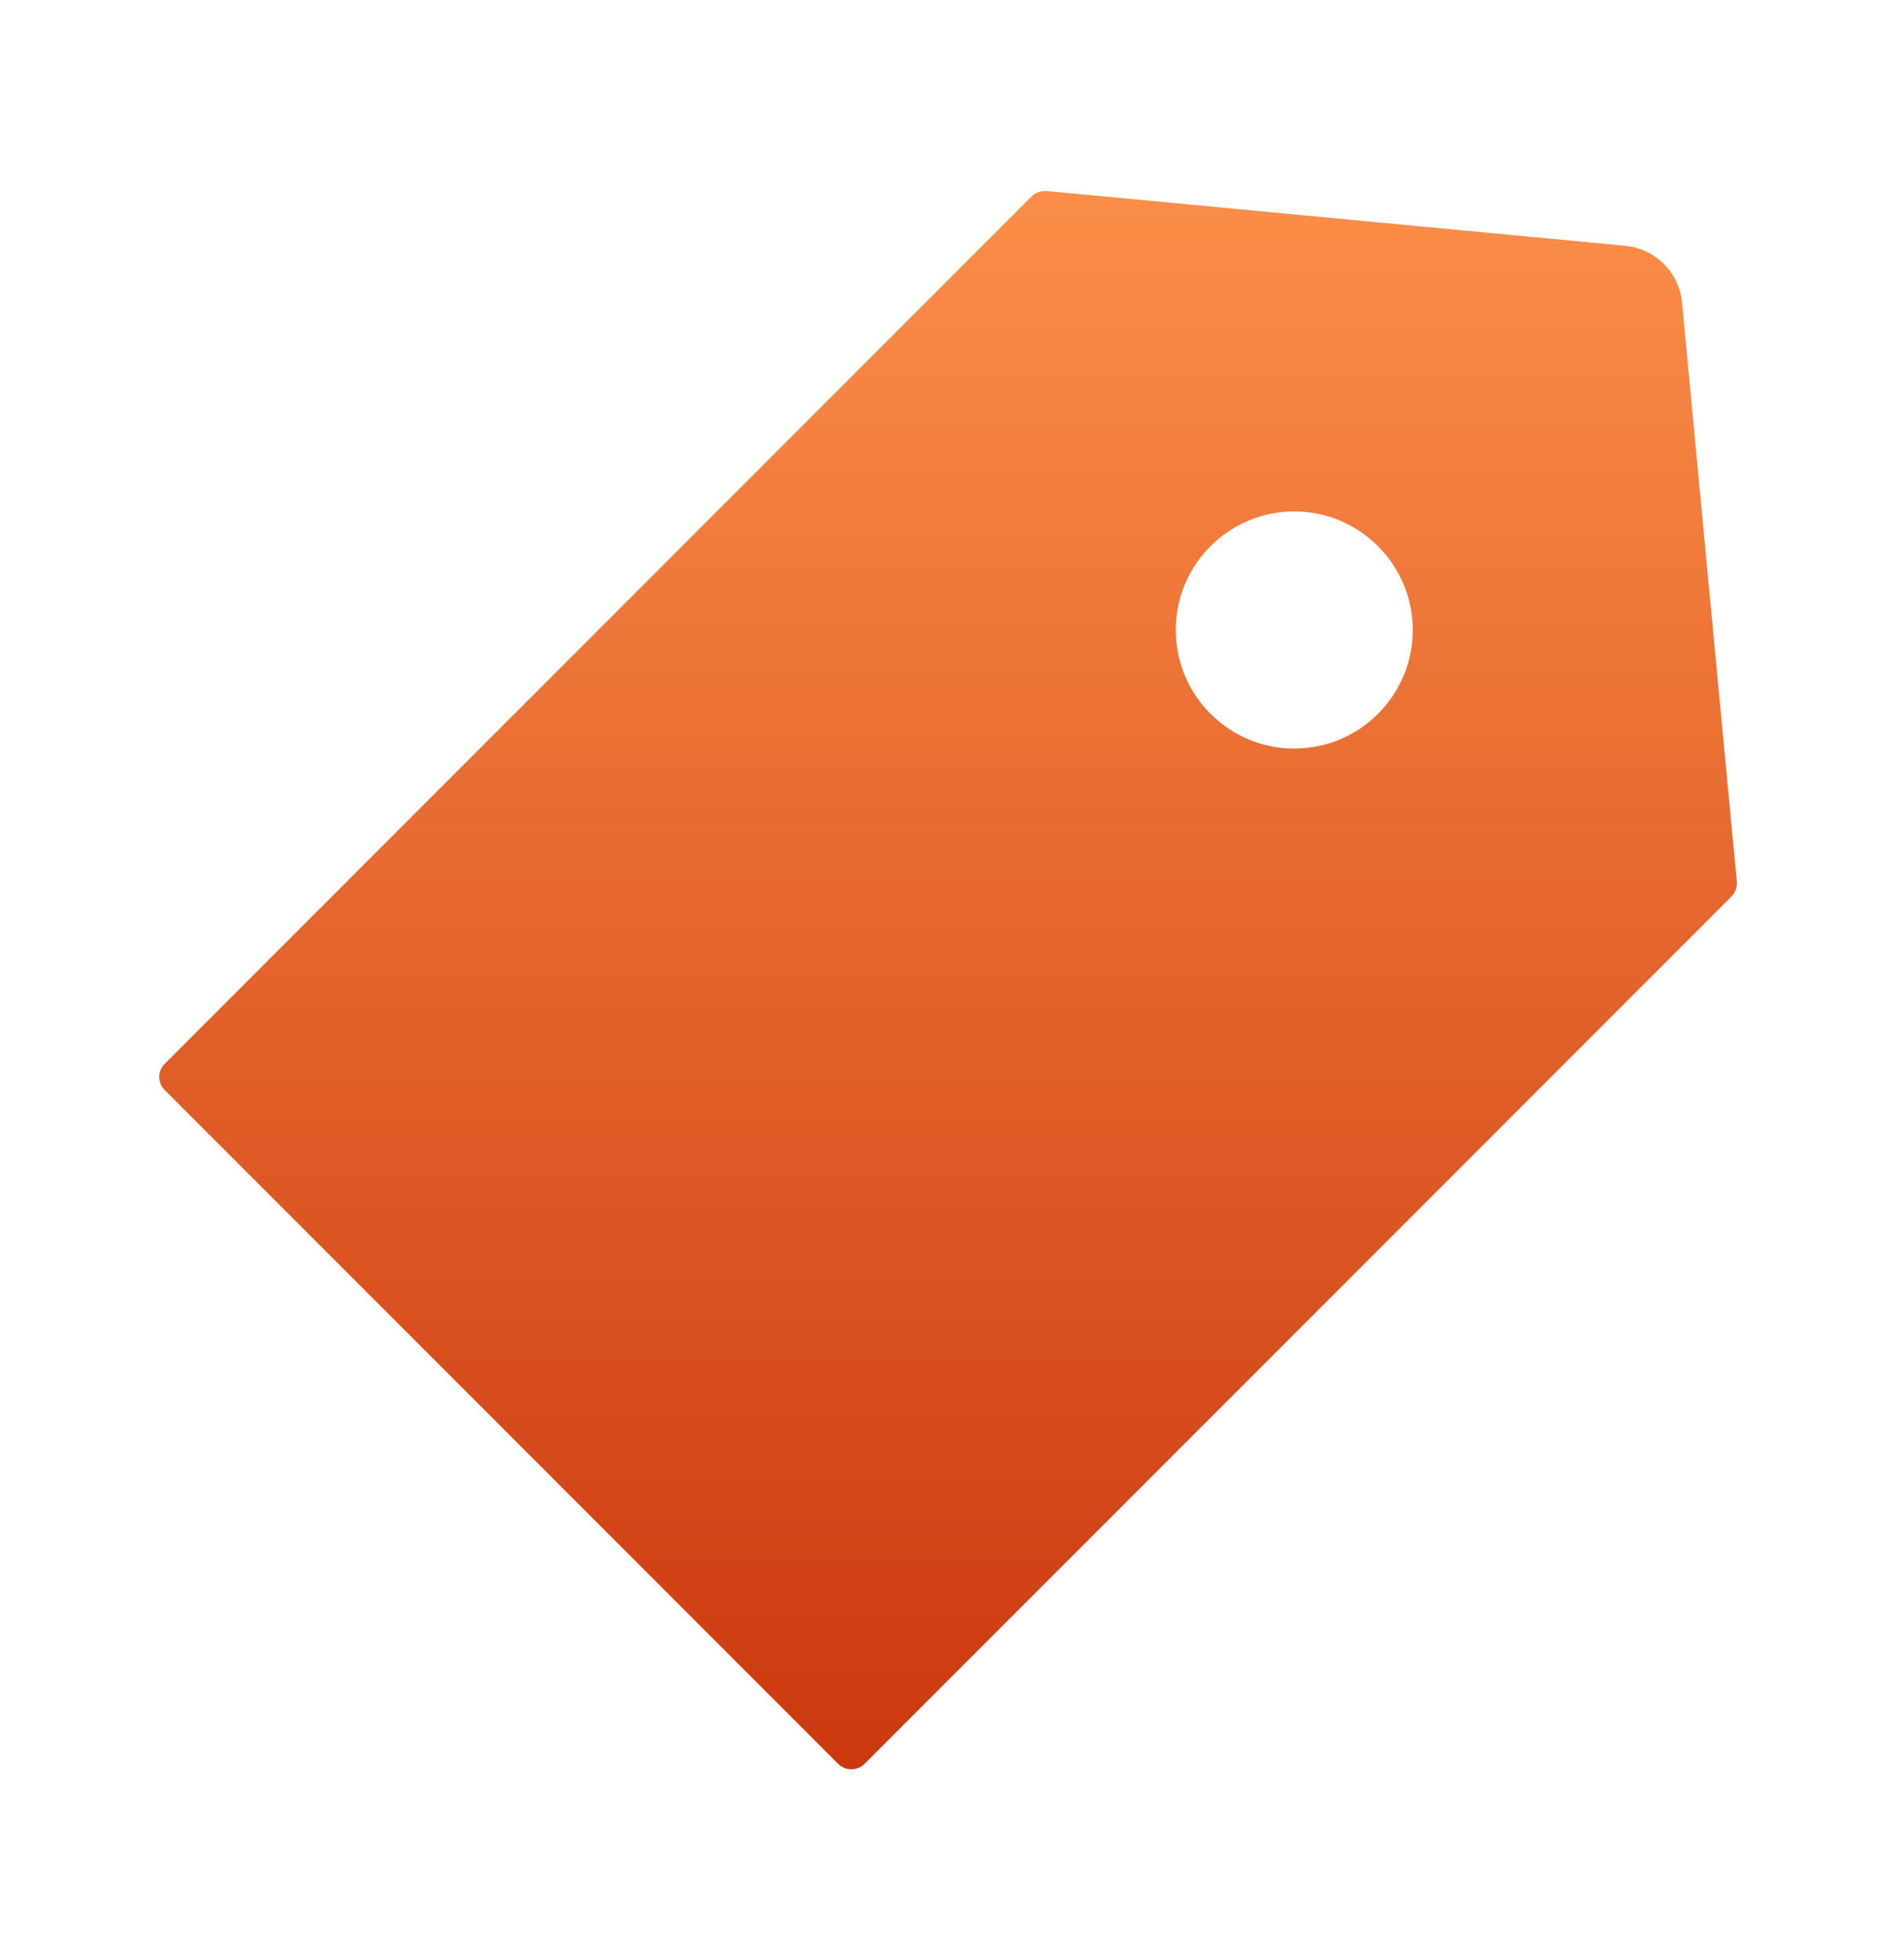<svg width="30" height="31" viewBox="0 0 30 31" fill="none" xmlns="http://www.w3.org/2000/svg">
<path d="M27.481 13.941L26.614 4.783C26.57 4.309 26.192 3.934 25.718 3.887L16.559 3.02H16.548C16.454 3.02 16.381 3.049 16.325 3.104L2.605 16.824C2.578 16.851 2.557 16.884 2.542 16.919C2.527 16.954 2.52 16.992 2.52 17.031C2.52 17.069 2.527 17.107 2.542 17.143C2.557 17.178 2.578 17.21 2.605 17.237L13.263 27.895C13.319 27.951 13.392 27.98 13.471 27.98C13.55 27.98 13.624 27.951 13.679 27.895L27.399 14.176C27.458 14.114 27.487 14.029 27.481 13.941ZM20.479 11.838C19.445 11.838 18.604 10.997 18.604 9.963C18.604 8.929 19.445 8.088 20.479 8.088C21.513 8.088 22.354 8.929 22.354 9.963C22.354 10.997 21.513 11.838 20.479 11.838Z" fill="url(#paint0_linear_3837_8052)"/>
<defs>
<linearGradient id="paint0_linear_3837_8052" x1="15.001" y1="3.02" x2="15.001" y2="27.98" gradientUnits="userSpaceOnUse">
<stop stop-color="#FB8E48"/>
<stop offset="1" stop-color="#CB380F"/>
</linearGradient>
</defs>
</svg>
